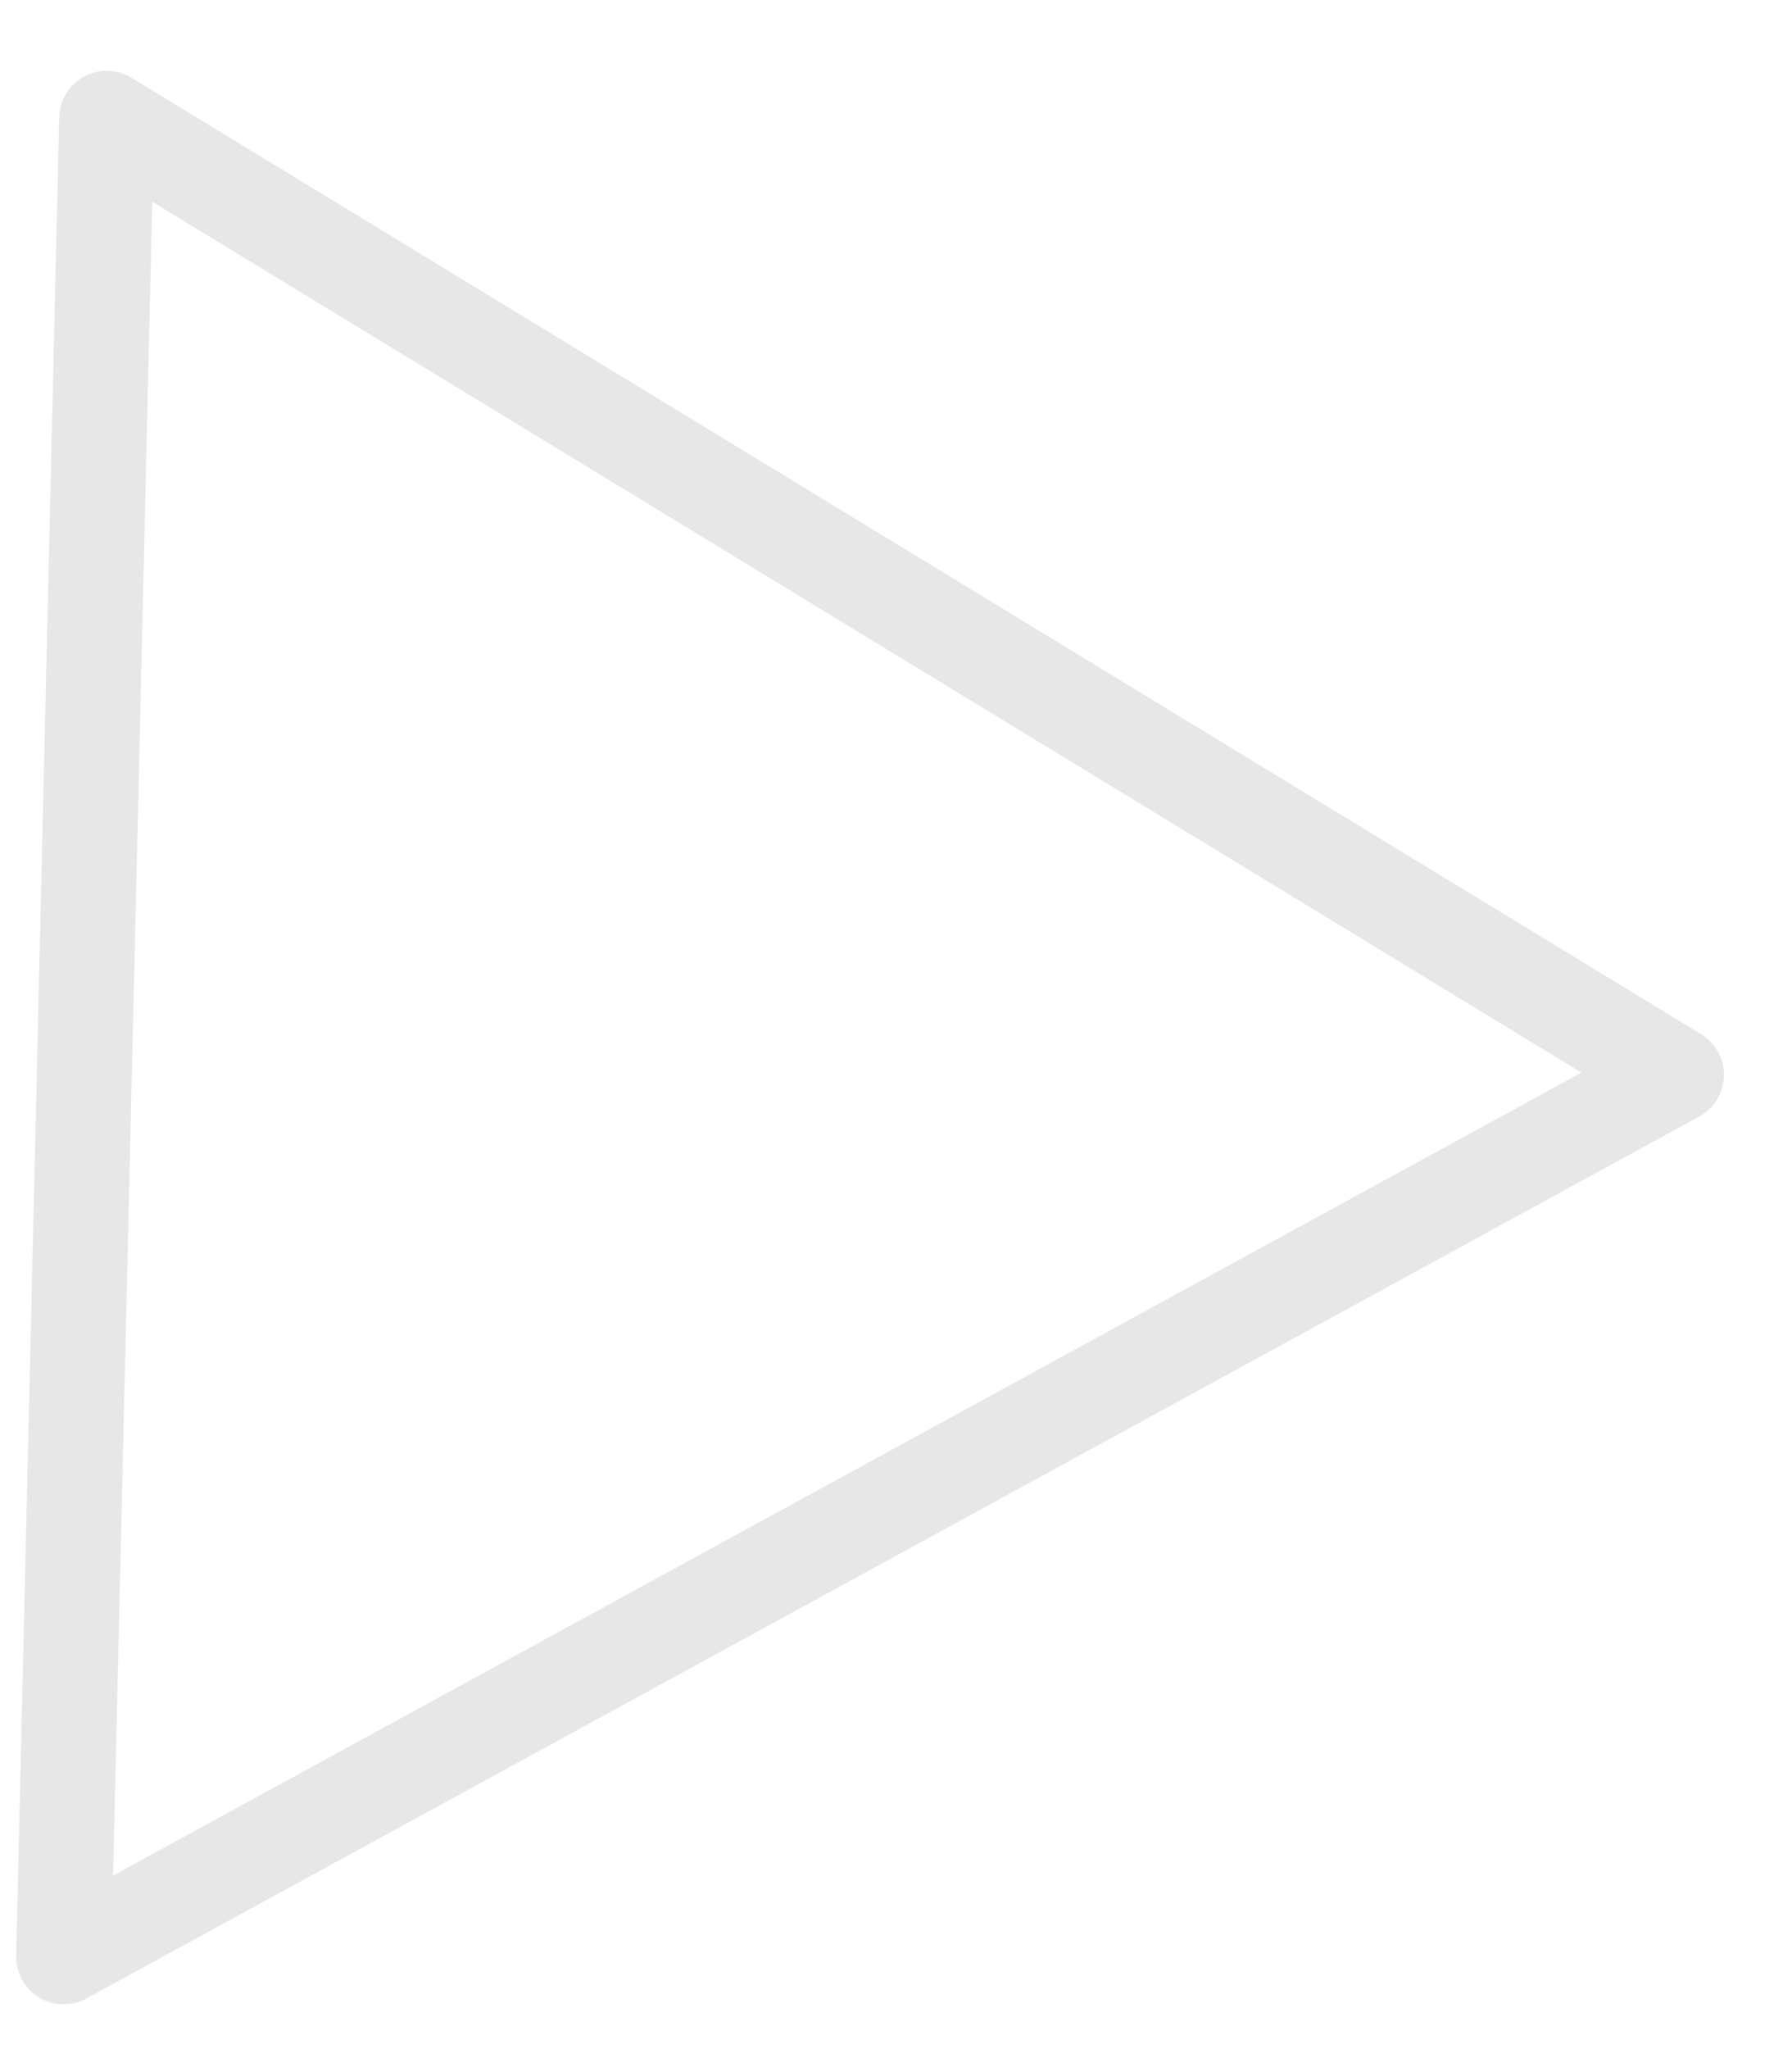<svg width="49" height="56" viewBox="0 0 49 56" fill="none" xmlns="http://www.w3.org/2000/svg">
<path d="M1.741 53.477L2.917 3.234L45.84 29.374L1.741 53.477Z" stroke="#E7E7E7" stroke-width="2.598" stroke-linejoin="round"/>
</svg>
